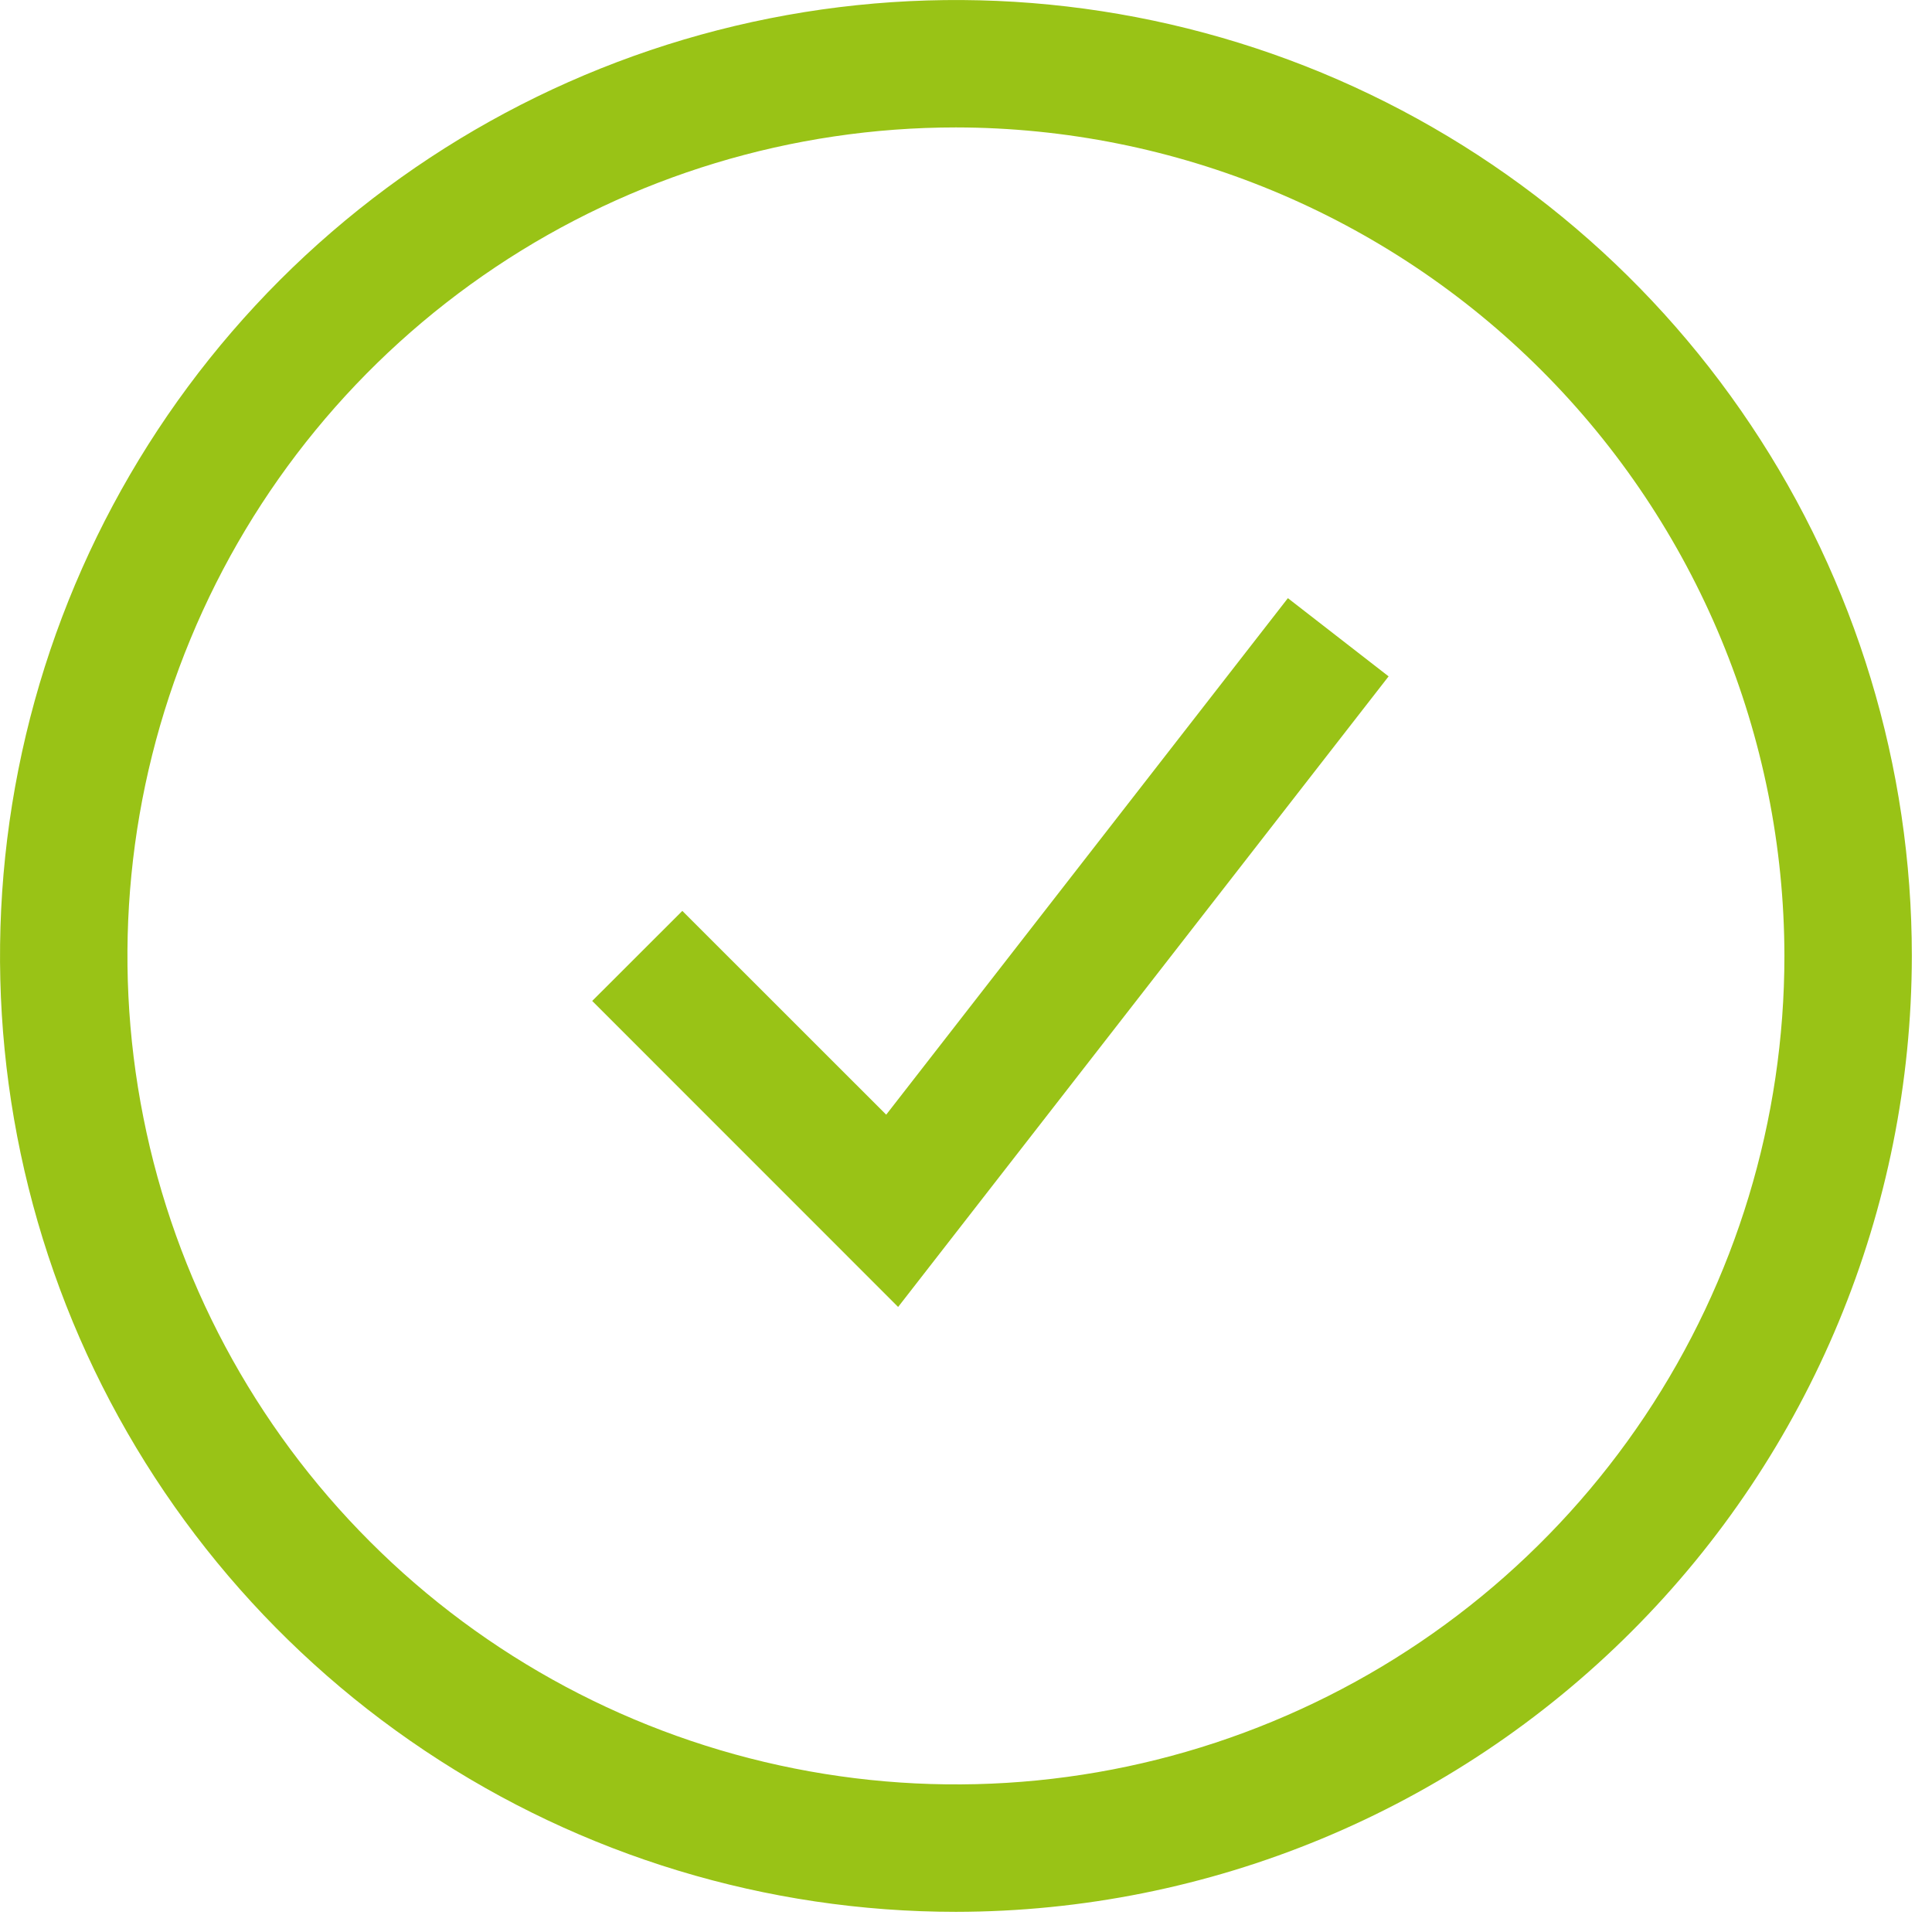<?xml version="1.0" encoding="UTF-8"?> <svg xmlns="http://www.w3.org/2000/svg" width="23" height="23" viewBox="0 0 23 23" fill="none"> <path d="M11.38 1.517C9.429 1.517 7.522 2.095 5.9 3.179C4.278 4.263 3.014 5.803 2.268 7.606C1.521 9.408 1.326 11.391 1.707 13.304C2.087 15.217 3.026 16.975 4.406 18.354C5.785 19.734 7.543 20.673 9.456 21.053C11.369 21.434 13.352 21.239 15.154 20.492C16.957 19.746 18.497 18.482 19.581 16.86C20.665 15.238 21.243 13.331 21.243 11.38C21.24 8.765 20.2 6.258 18.351 4.409C16.502 2.56 13.995 1.52 11.38 1.517ZM11.38 22.76C9.129 22.76 6.929 22.093 5.058 20.842C3.186 19.592 1.728 17.814 0.866 15.735C0.005 13.655 -0.22 11.367 0.219 9.16C0.658 6.952 1.742 4.925 3.333 3.333C4.925 1.742 6.952 0.658 9.16 0.219C11.367 -0.22 13.655 0.005 15.735 0.866C17.814 1.728 19.592 3.186 20.842 5.058C22.093 6.929 22.76 9.129 22.76 11.38C22.757 14.397 21.557 17.29 19.423 19.423C17.29 21.557 14.397 22.757 11.38 22.76Z" fill="#99C316"></path> <path d="M10.692 15.559L7.05 11.916L8.123 10.844L10.55 13.27L15.332 7.121L16.531 8.052L10.692 15.559Z" fill="#99C316"></path> </svg> 